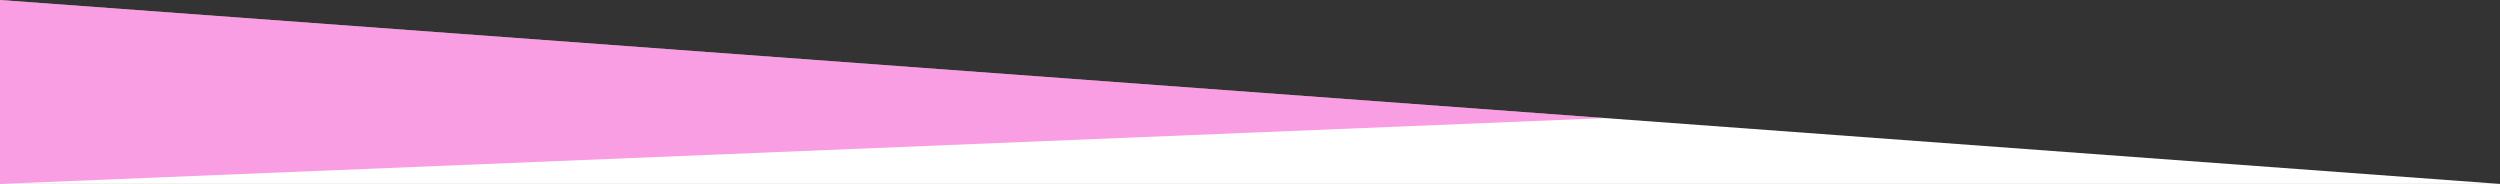 <?xml version="1.0" encoding="UTF-8"?><svg id="a" xmlns="http://www.w3.org/2000/svg" viewBox="0 0 2000 147.14"><rect x="0" y="0" width="2000" height="147.14" fill="#333333" stroke="none"/><defs><style>.cls-1{fill:#fff;}.cls-2{fill:#f200b6;isolation:isolate;opacity:.38;}</style></defs><polygon class="cls-1" points="0 147.14 0 0 2000 147.14 0 147.14"/><polygon class="cls-2" points="0 147.14 0 0 1284.21 94.48 0 147.14"/></svg>